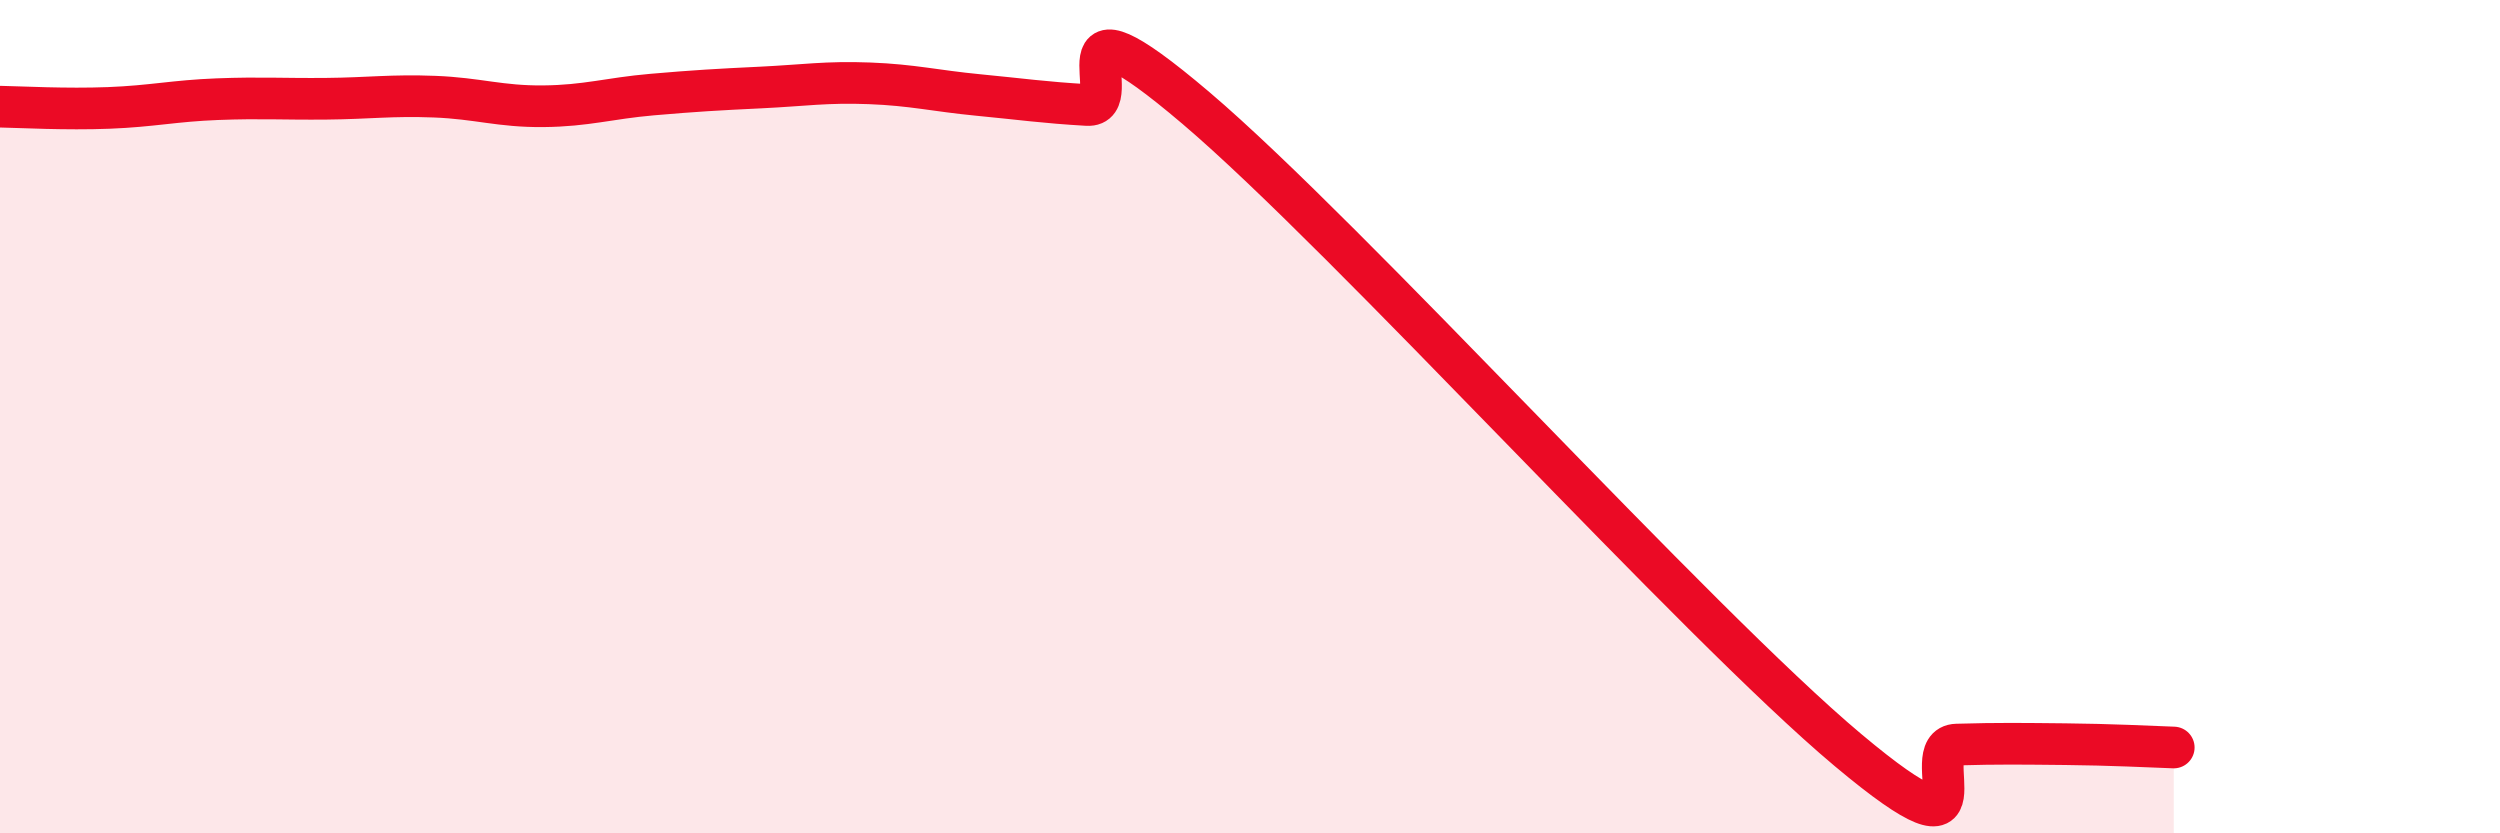 
    <svg width="60" height="20" viewBox="0 0 60 20" xmlns="http://www.w3.org/2000/svg">
      <path
        d="M 0,2.56 C 0.52,2.57 1.57,2.63 2.61,2.59 C 3.65,2.55 4.18,2.42 5.22,2.38 C 6.26,2.34 6.79,2.38 7.83,2.37 C 8.87,2.36 9.39,2.28 10.43,2.32 C 11.47,2.36 12,2.56 13.04,2.55 C 14.08,2.54 14.61,2.36 15.65,2.27 C 16.69,2.18 17.22,2.15 18.26,2.1 C 19.3,2.05 19.83,1.96 20.87,2 C 21.91,2.04 22.44,2.18 23.48,2.28 C 24.52,2.38 25.05,2.46 26.09,2.52 C 27.13,2.58 25.05,-0.51 28.7,2.59 C 32.35,5.69 40.7,14.94 44.35,18 C 48,21.06 45.92,17.9 46.96,17.87 C 48,17.84 48.53,17.85 49.57,17.86 C 50.61,17.87 51.65,17.92 52.17,17.94L52.17 20L0 20Z"
        fill="#EB0A25"
        opacity="0.1"
        stroke-linecap="round"
        stroke-linejoin="round"
      />
      <path
        d="M 0,2.56 C 0.52,2.57 1.57,2.63 2.61,2.59 C 3.65,2.55 4.18,2.42 5.22,2.38 C 6.26,2.34 6.79,2.38 7.83,2.37 C 8.87,2.36 9.39,2.28 10.43,2.32 C 11.47,2.36 12,2.56 13.04,2.55 C 14.08,2.54 14.61,2.36 15.65,2.27 C 16.69,2.18 17.22,2.15 18.26,2.1 C 19.3,2.05 19.83,1.96 20.87,2 C 21.91,2.04 22.44,2.18 23.48,2.28 C 24.52,2.38 25.05,2.46 26.09,2.52 C 27.13,2.58 25.05,-0.51 28.7,2.59 C 32.35,5.69 40.7,14.94 44.35,18 C 48,21.06 45.92,17.9 46.96,17.87 C 48,17.84 48.53,17.85 49.57,17.86 C 50.61,17.87 51.65,17.92 52.17,17.94"
        stroke="#EB0A25"
        stroke-width="1"
        fill="none"
        stroke-linecap="round"
        stroke-linejoin="round"
      />
    </svg>
  